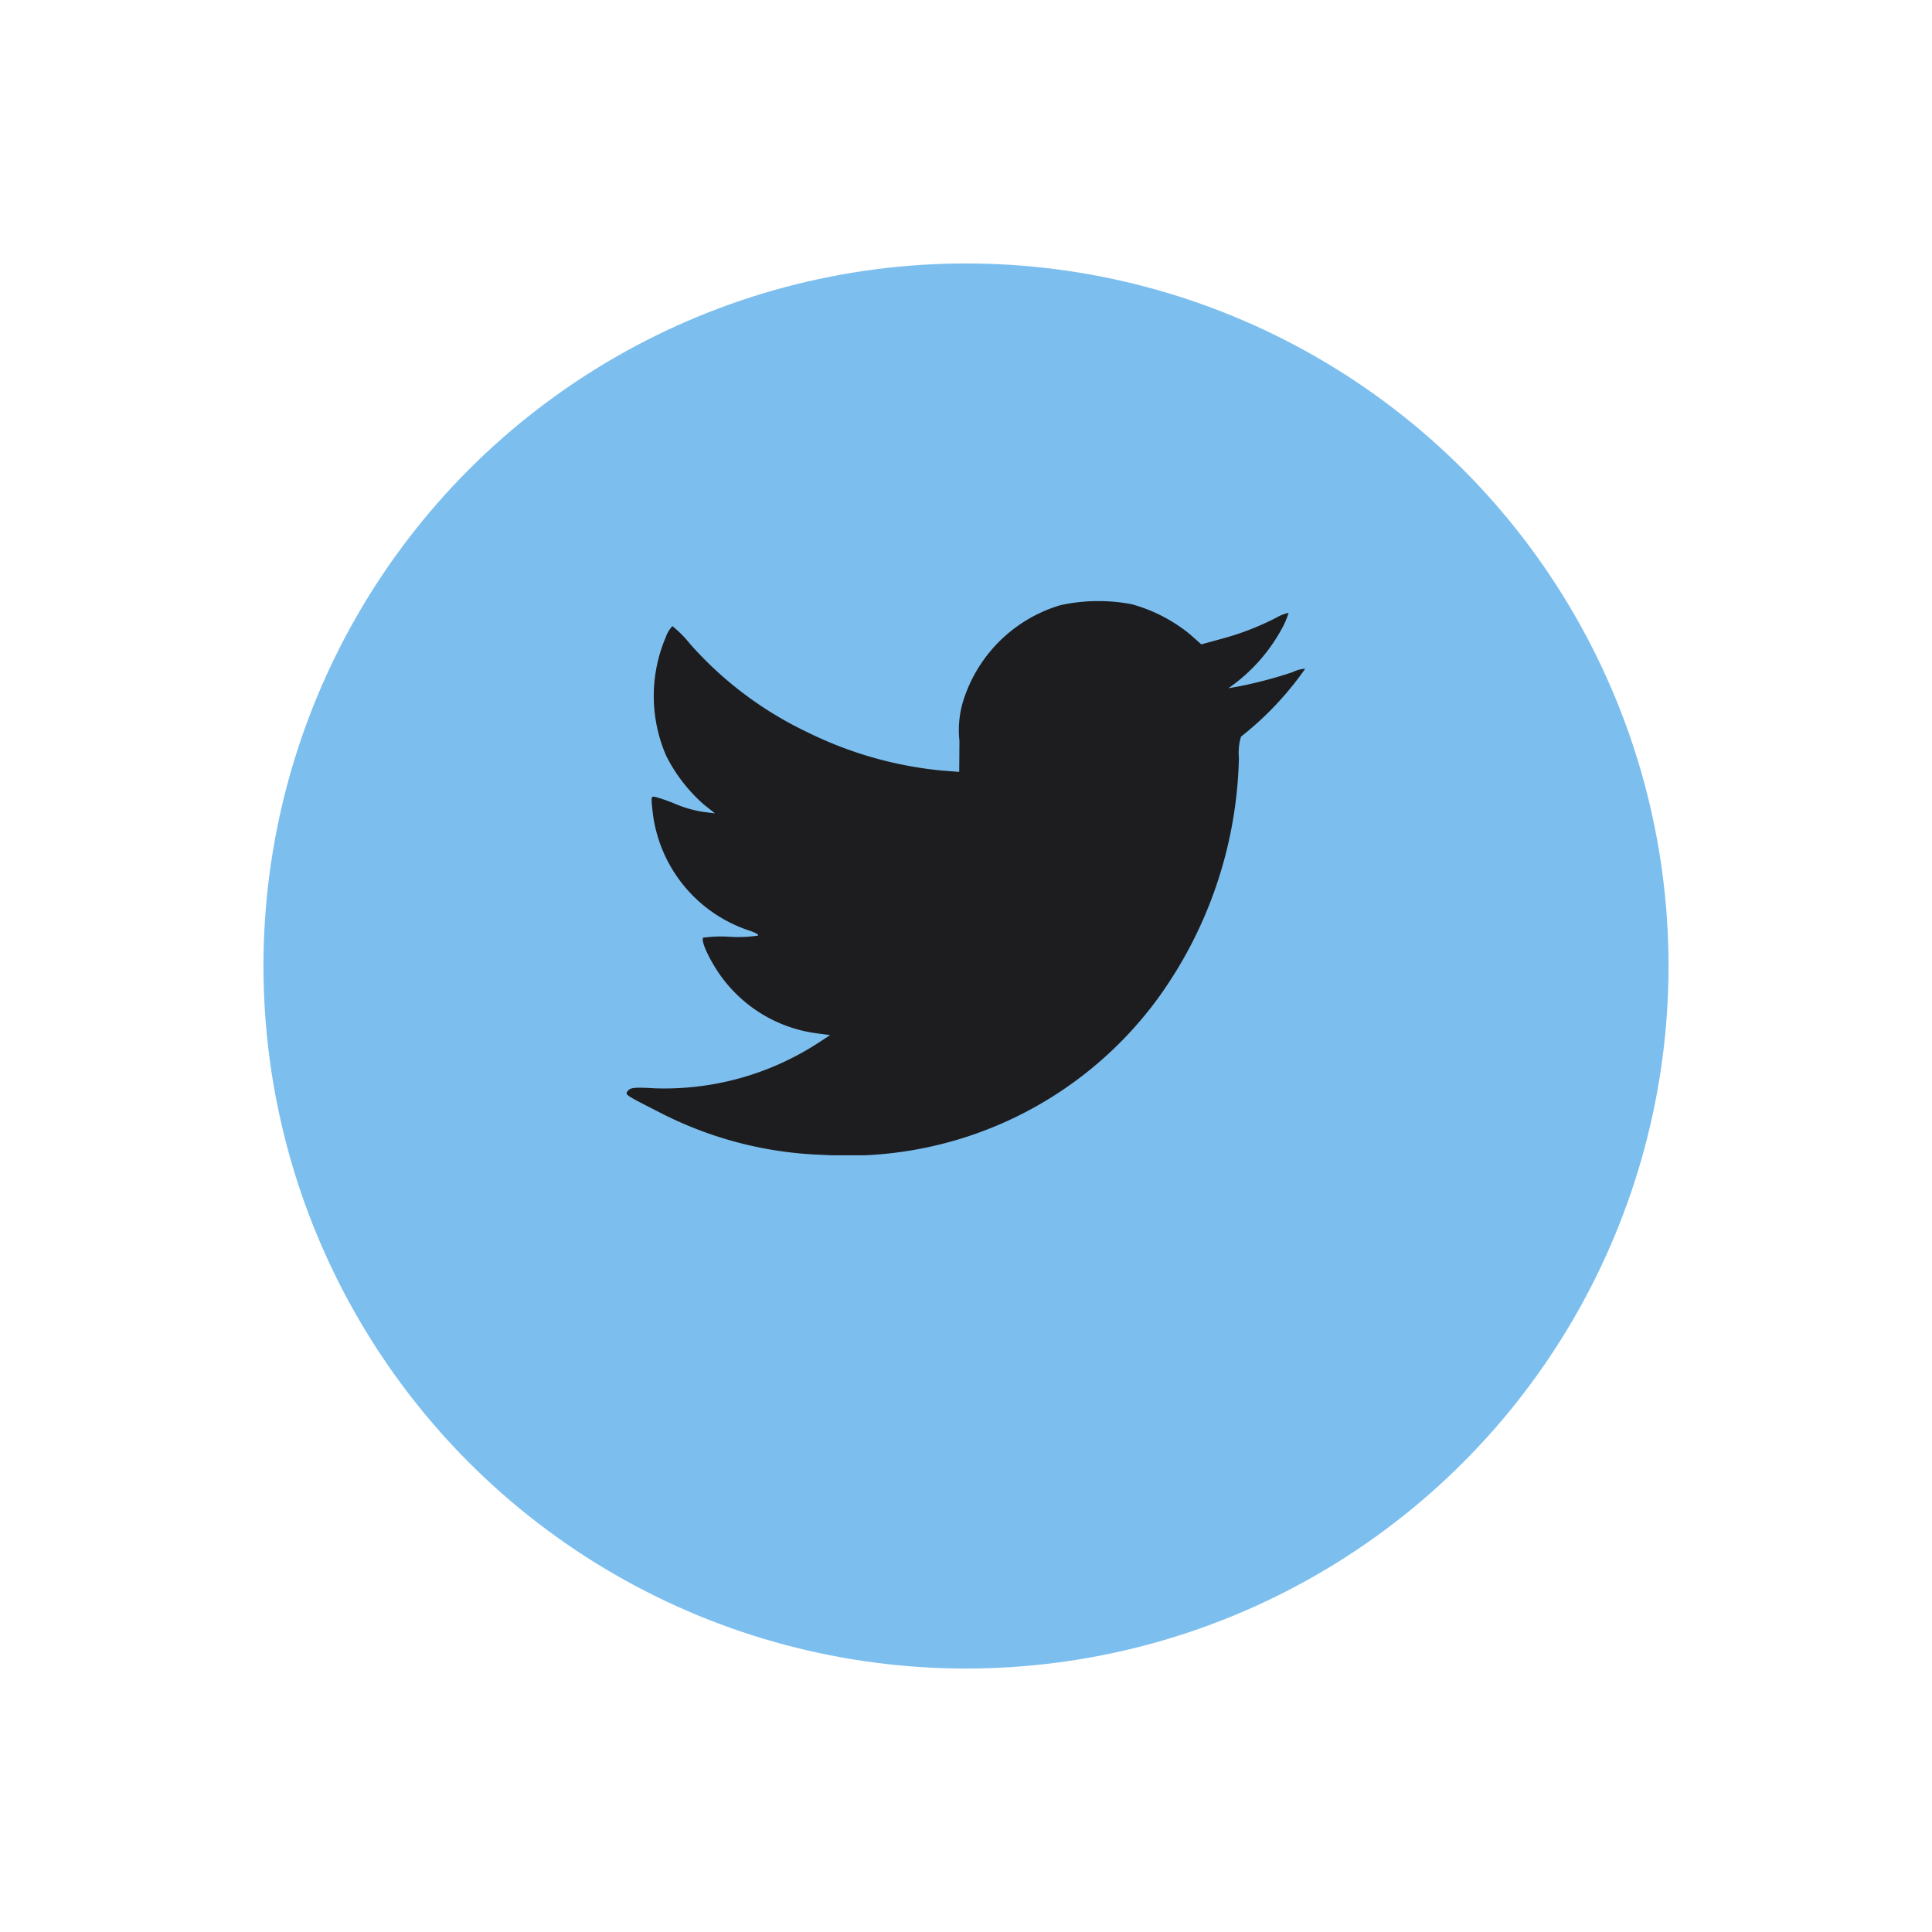 <?xml version="1.0" encoding="UTF-8"?>
<svg xmlns="http://www.w3.org/2000/svg" xmlns:xlink="http://www.w3.org/1999/xlink" width="66" height="66" viewBox="0 0 66 66">
  <defs>
    <filter id="Ellipse_29" x="0" y="0" width="66" height="66">
      <feOffset dy="3"></feOffset>
      <feGaussianBlur stdDeviation="3" result="blur"></feGaussianBlur>
      <feFlood flood-opacity="0.161"></feFlood>
      <feComposite operator="in" in2="blur"></feComposite>
      <feComposite in="SourceGraphic"></feComposite>
    </filter>
    <clipPath id="clip-path">
      <rect id="Rectangle_186" data-name="Rectangle 186" width="23.184" height="18.933" fill="#1d1d1f"></rect>
    </clipPath>
  </defs>
  <g id="Composant_28_2" data-name="Composant 28 – 2" transform="translate(9 6)">
    <g transform="matrix(1, 0, 0, 1, -9, -6)" filter="url(#Ellipse_29)">
      <circle id="Ellipse_29-2" data-name="Ellipse 29" cx="24" cy="24" r="24" transform="translate(9 6)" fill="#7cbfef"></circle>
    </g>
    <g id="Groupe_238" data-name="Groupe 238" transform="translate(12.407 14.533)">
      <g id="Groupe_113" data-name="Groupe 113" clip-path="url(#clip-path)">
        <path id="Tracé_24" data-name="Tracé 24" d="M14.818.14A4.954,4.954,0,0,0,11.569,3.2a3.424,3.424,0,0,0-.2,1.581l-.008,1.054-.606-.047A13.2,13.2,0,0,1,6.164,4.474a12.522,12.522,0,0,1-4-3.013A3.813,3.813,0,0,0,1.562.855a1.089,1.089,0,0,0-.228.385A5.124,5.124,0,0,0,1.358,5.3,5.524,5.524,0,0,0,2.64,6.952l.378.3L2.608,7.2a4.039,4.039,0,0,1-.9-.252A5.914,5.914,0,0,0,1.019,6.7c-.189-.047-.189-.047-.134.472A4.851,4.851,0,0,0,4.143,11.24c.244.079.393.157.338.189a4.746,4.746,0,0,1-.952.039,4.4,4.4,0,0,0-.913.031c-.079.079.126.574.441,1.07a4.812,4.812,0,0,0,3.422,2.195l.472.063-.433.283A9.647,9.647,0,0,1,.956,16.644c-.653-.039-.818-.024-.9.071-.126.149-.157.126,1.031.732a13.055,13.055,0,0,0,5.625,1.471A13.131,13.131,0,0,0,18.1,13.639a14.545,14.545,0,0,0,2.816-8.284,1.932,1.932,0,0,1,.071-.724A10.819,10.819,0,0,0,23.18,2.311a1.108,1.108,0,0,0-.433.118,15,15,0,0,1-1.912.5l-.275.047.236-.173a5.916,5.916,0,0,0,1.55-1.794A2.917,2.917,0,0,0,22.614.4a1.526,1.526,0,0,0-.433.173,9.336,9.336,0,0,1-1.888.724l-.661.181-.4-.354A5.411,5.411,0,0,0,17.257.108,6.058,6.058,0,0,0,14.818.14" transform="translate(0 0.001)" fill="#1d1d1f"></path>
      </g>
    </g>
  </g>
</svg>
